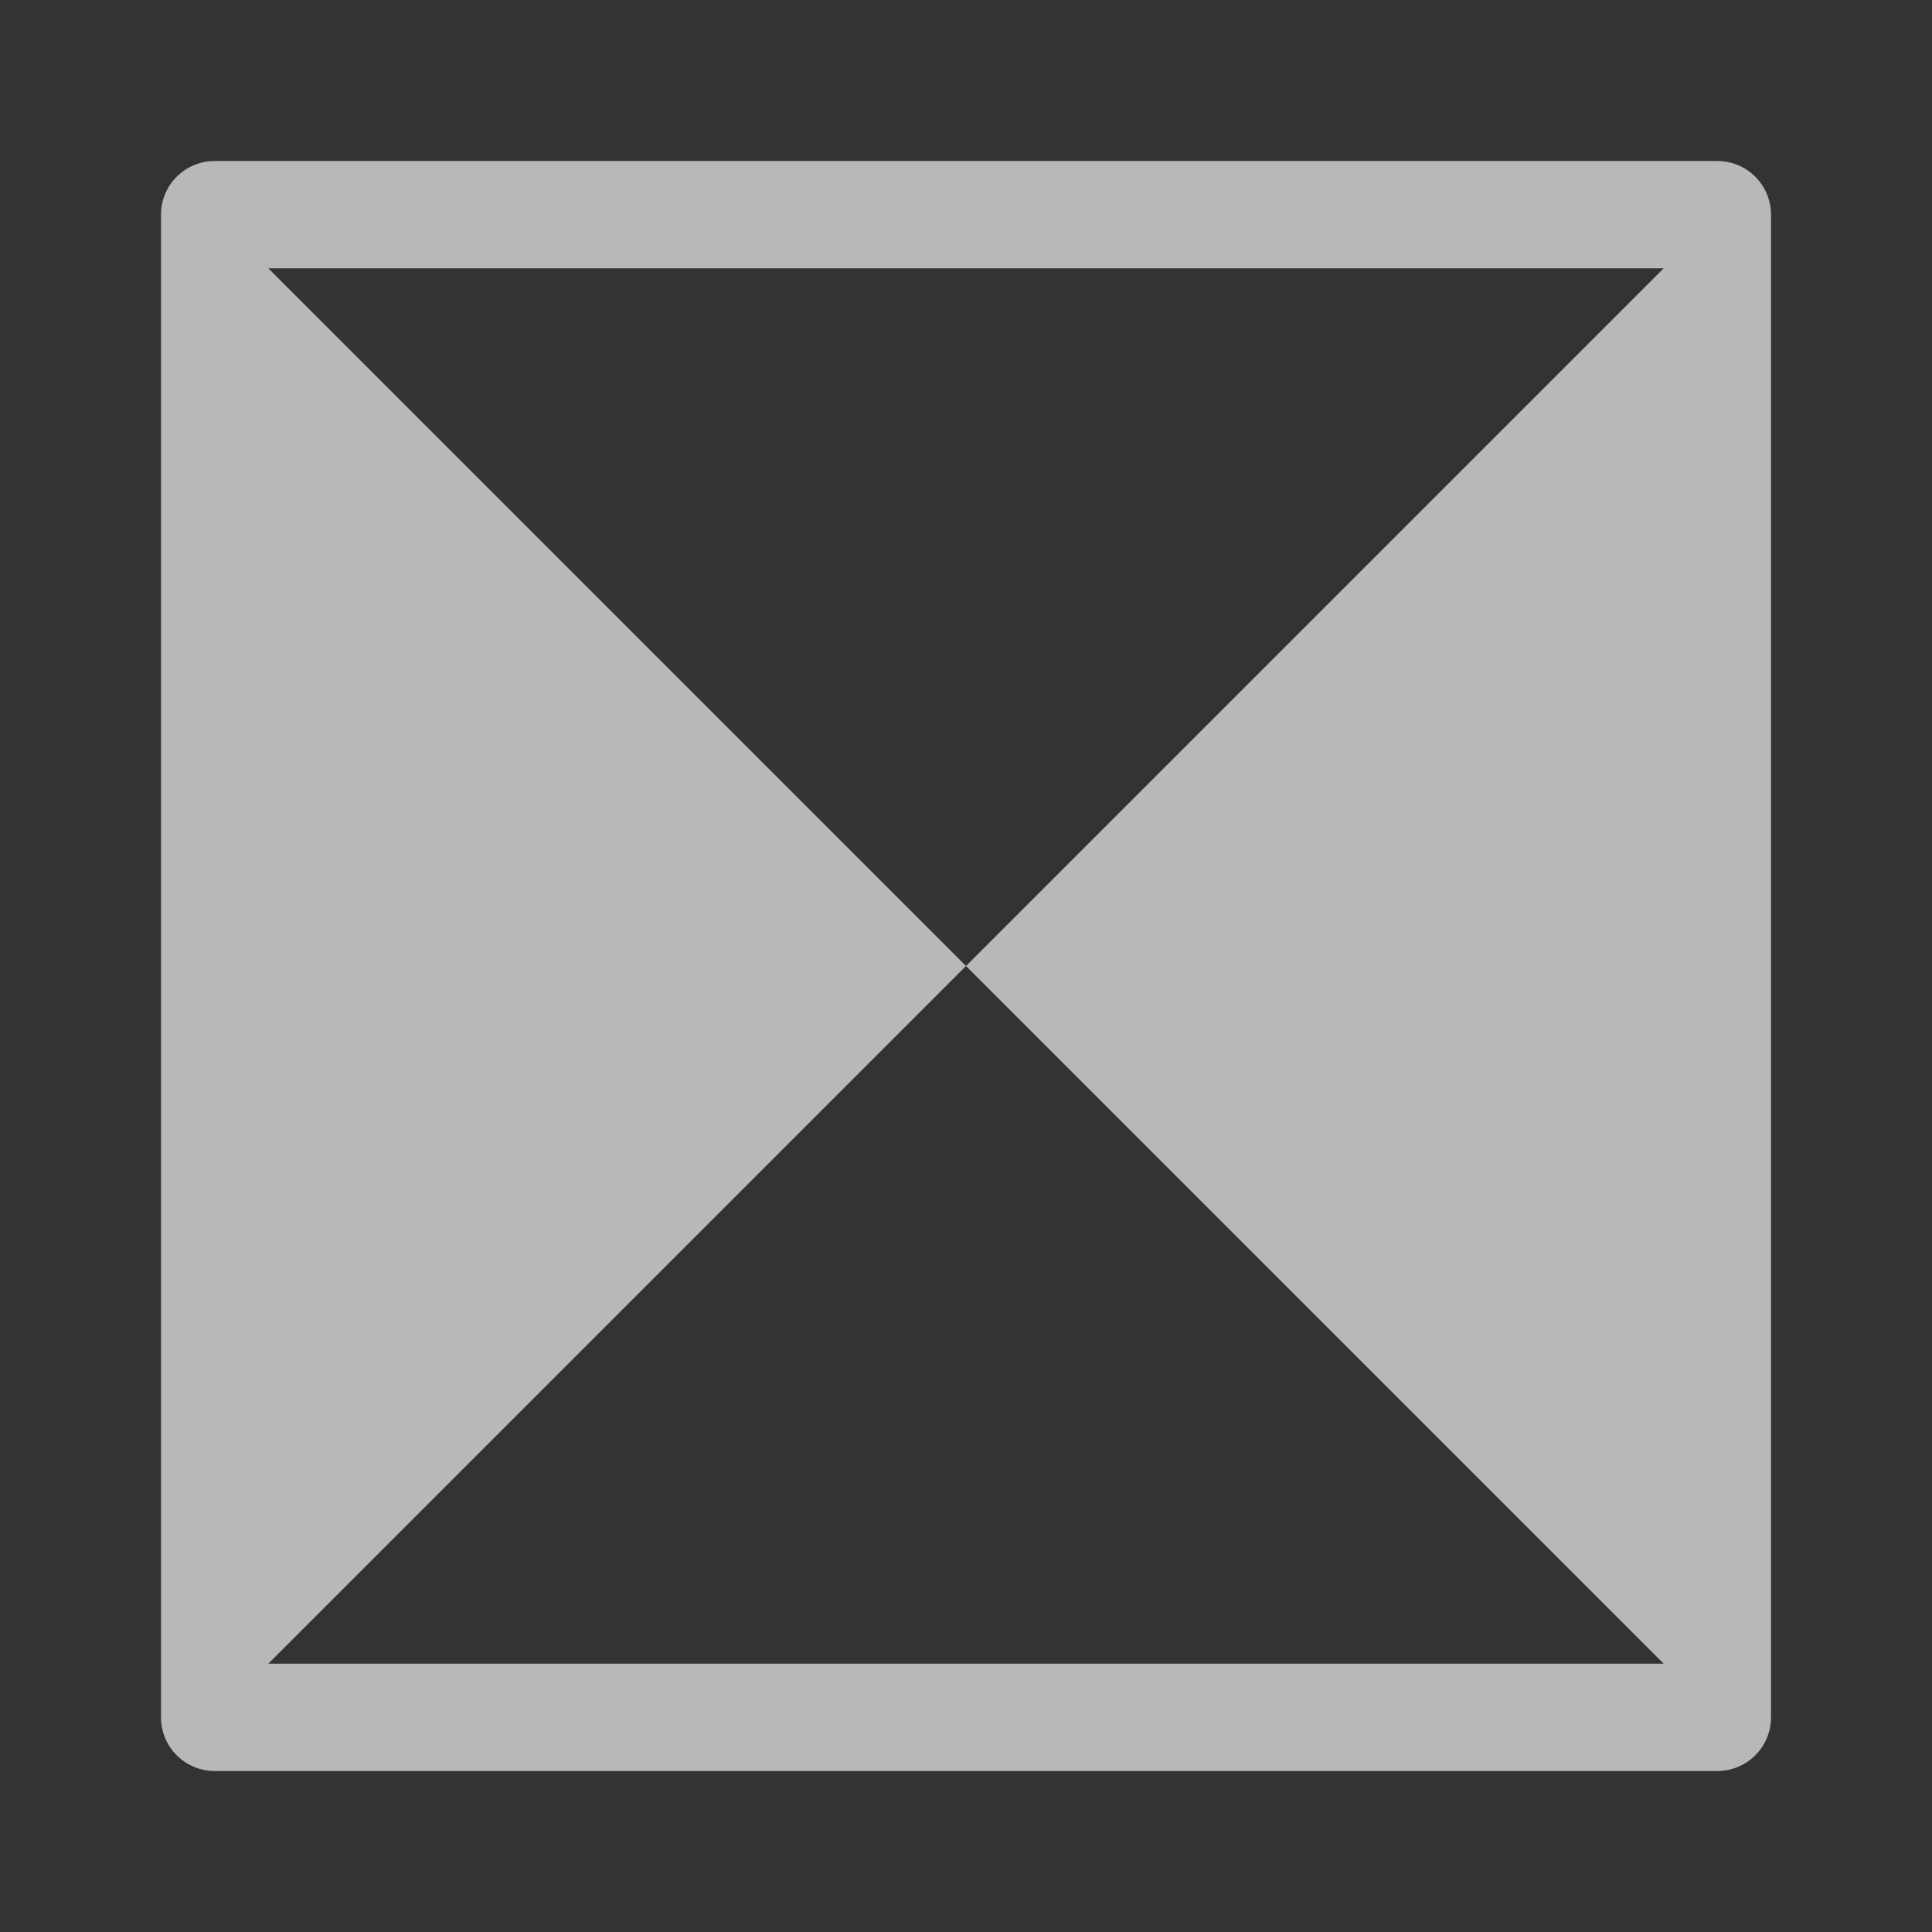 <svg id="S_Transition_18_N_D_2x" data-name="S_Transition_18_N_D@2x" xmlns="http://www.w3.org/2000/svg" width="36" height="36" viewBox="0 0 36 36">
  <rect x="0" y="0" width="36" height="36" fill="#333333" stroke="none"/>
  <defs>
    <style>
      .fill {
        fill: #fff;
        fill-rule: evenodd;
        opacity: 0.65;
      }

      
    </style>
  </defs>
  <title>S_Transition_18_N_D@2x</title>
  <path class="fill" d="M32,3H4A1,1,0,0,0,3,4V32a1,1,0,0,0,1,1H32a1,1,0,0,0,1-1V4A1,1,0,0,0,32,3ZM31,31H5L18,18,5,5H31L18,18Z"/>
  </svg>